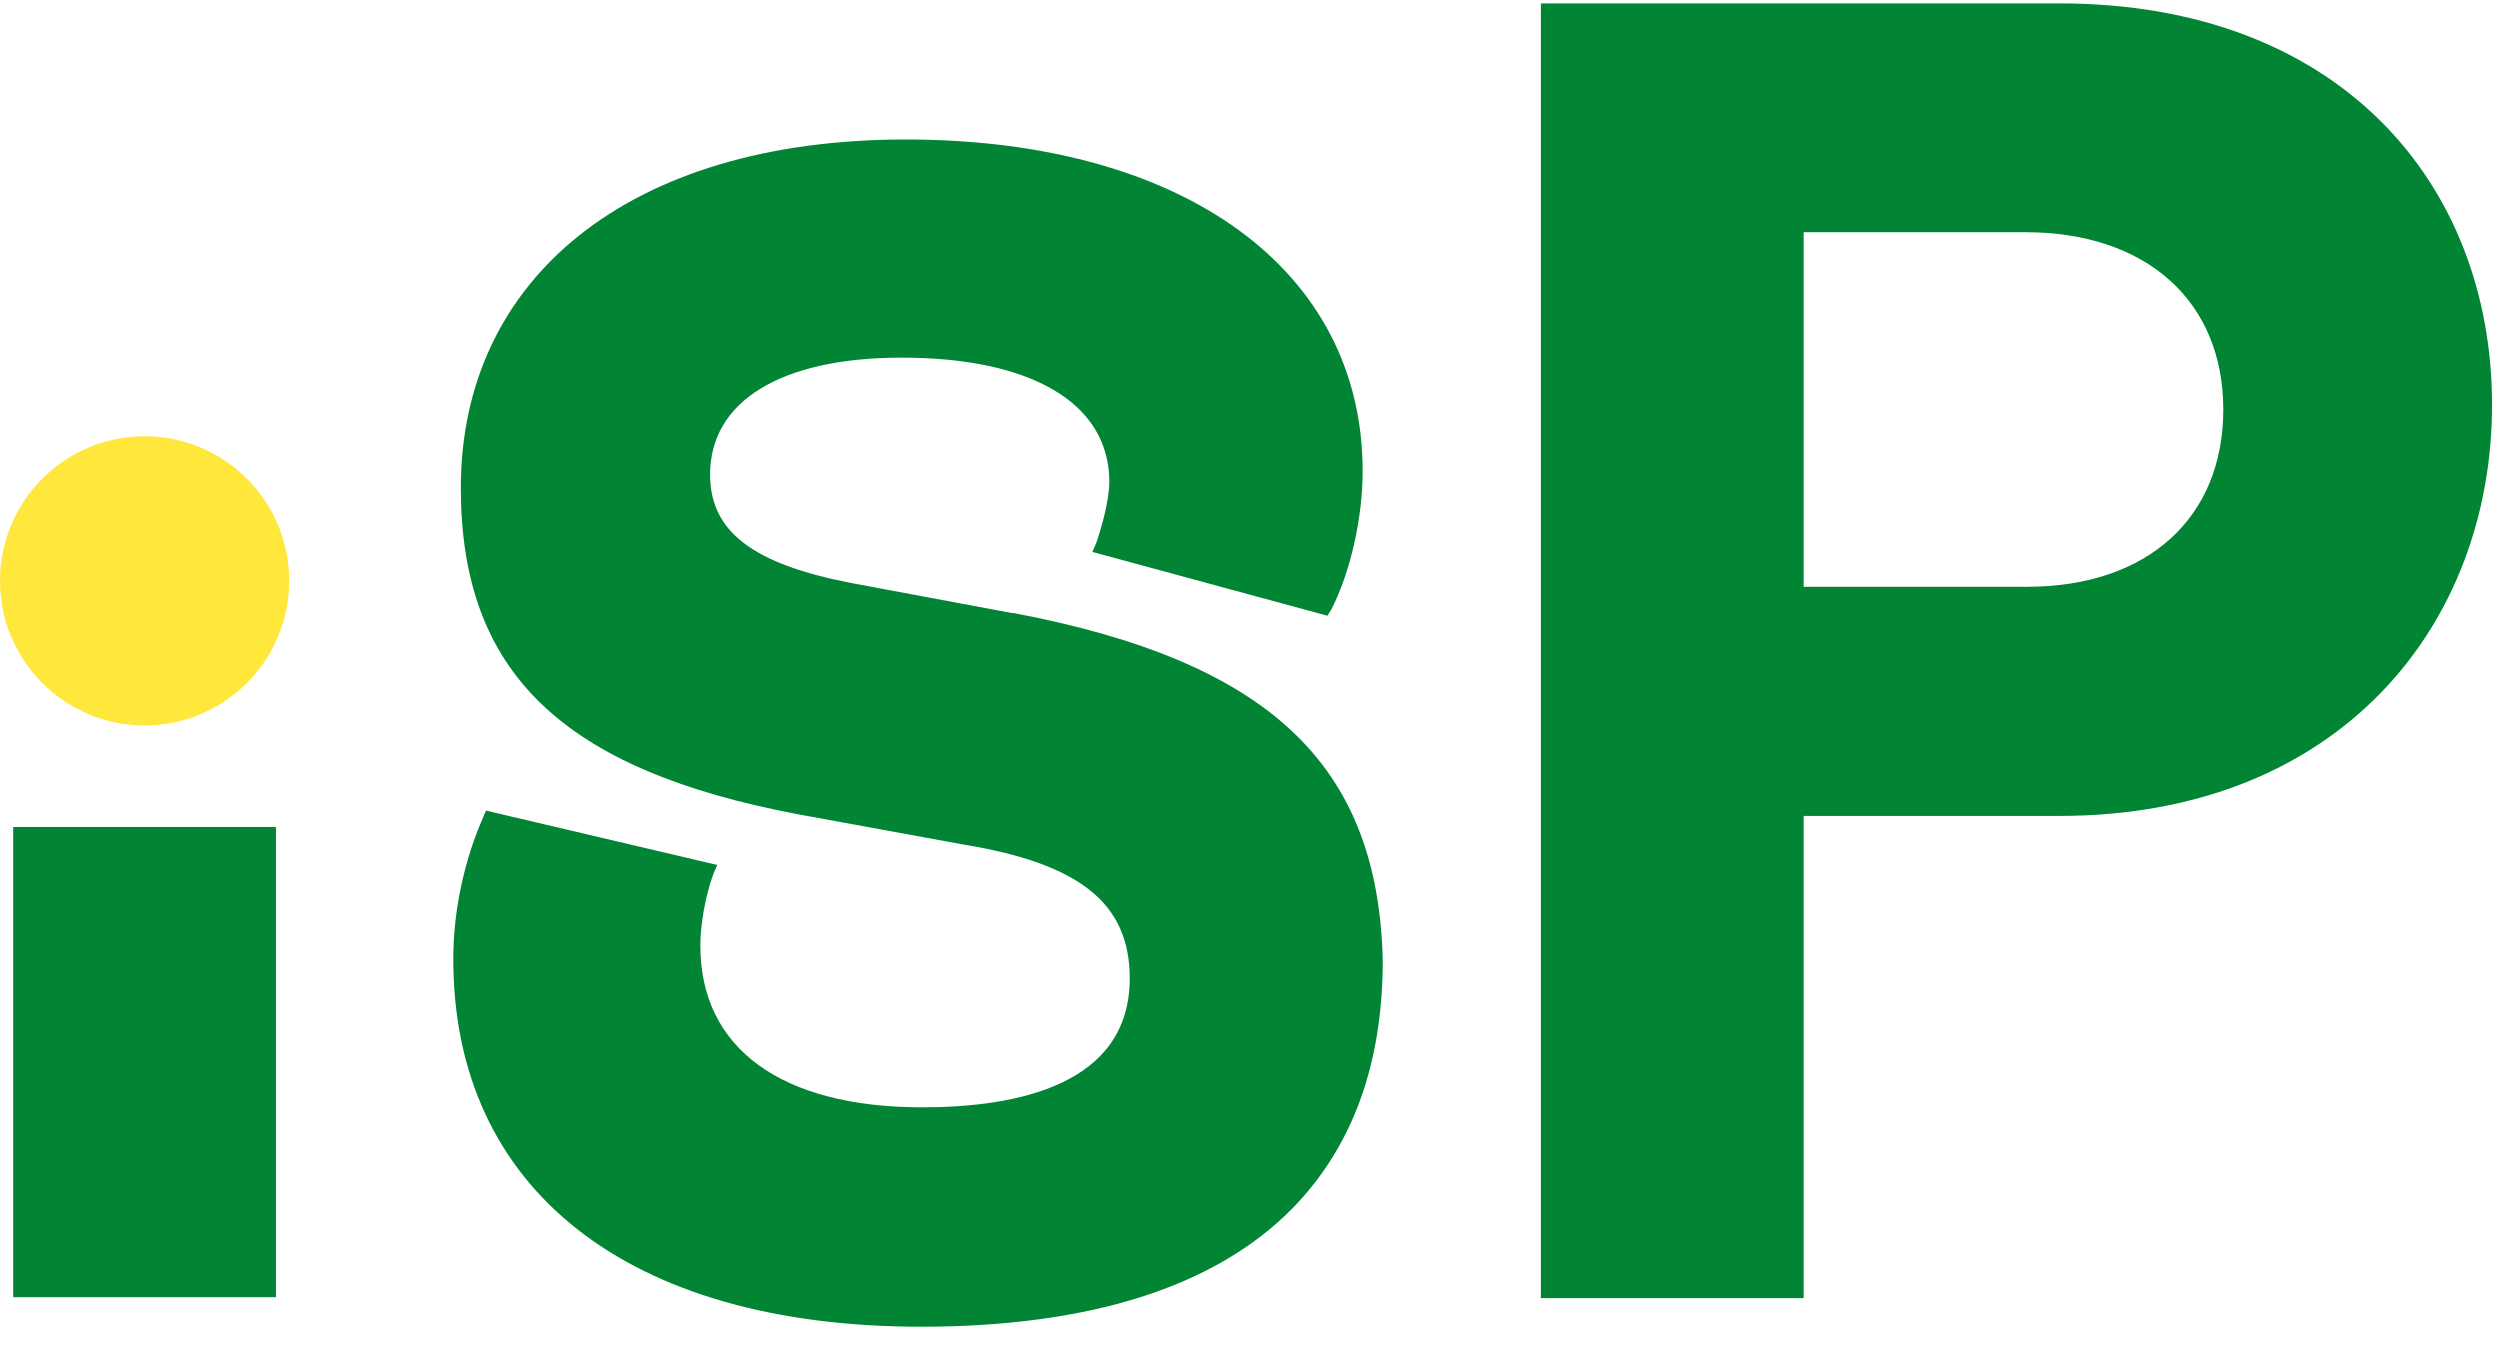 <?xml version="1.0" encoding="UTF-8"?>
<svg xmlns="http://www.w3.org/2000/svg" width="108" height="59" viewBox="0 0 108 59" fill="none">
  <path d="M6.246 31.338C9.696 31.338 12.493 28.542 12.493 25.092C12.493 21.642 9.696 18.846 6.246 18.846C2.797 18.846 0 21.642 0 25.092C0 28.542 2.797 31.338 6.246 31.338Z" fill="#FFE73C"></path>
  <path d="M11.922 35.725H0.57V56.039H11.922V35.725Z" fill="#018534"></path>
  <path d="M66.566 0.146H88.957C101.138 0.146 107.656 8.009 107.656 17.487C107.656 26.965 101.097 35.248 88.957 35.248H77.918V56.079H66.566V0.146ZM87.559 25.349C92.773 25.349 96.046 22.375 96.046 17.691C96.046 13.006 92.719 10.032 87.504 10.032H77.918V25.349H87.559ZM43.753 26.49L36.773 25.186C32.496 24.358 30.676 22.946 30.676 20.502C30.676 17.324 33.745 15.45 38.959 15.45C44.581 15.45 47.922 17.433 47.922 20.814C47.922 21.642 47.555 22.891 47.351 23.475L47.188 23.842L57.345 26.599L57.508 26.34C58.337 24.725 58.866 22.389 58.866 20.352C58.866 11.648 51.113 6.026 39.122 6.026C27.132 6.026 19.908 12.069 19.908 21.072C19.908 29.043 24.28 33.252 34.492 35.18L41.621 36.484C46.672 37.312 48.804 39.037 48.804 42.269C48.804 46.858 43.956 47.836 39.842 47.836C33.745 47.836 30.255 45.283 30.255 40.856C30.255 39.974 30.459 38.725 30.826 37.733L30.988 37.367L20.994 35.017L20.886 35.276C20.057 37.149 19.582 39.336 19.582 41.427C19.582 51.38 27.132 57.314 39.788 57.314C47.08 57.314 52.498 55.59 55.825 52.209C58.432 49.547 59.735 45.962 59.735 41.481C59.532 32.994 54.792 28.567 43.753 26.476V26.49Z" fill="#018534"></path>
</svg>
